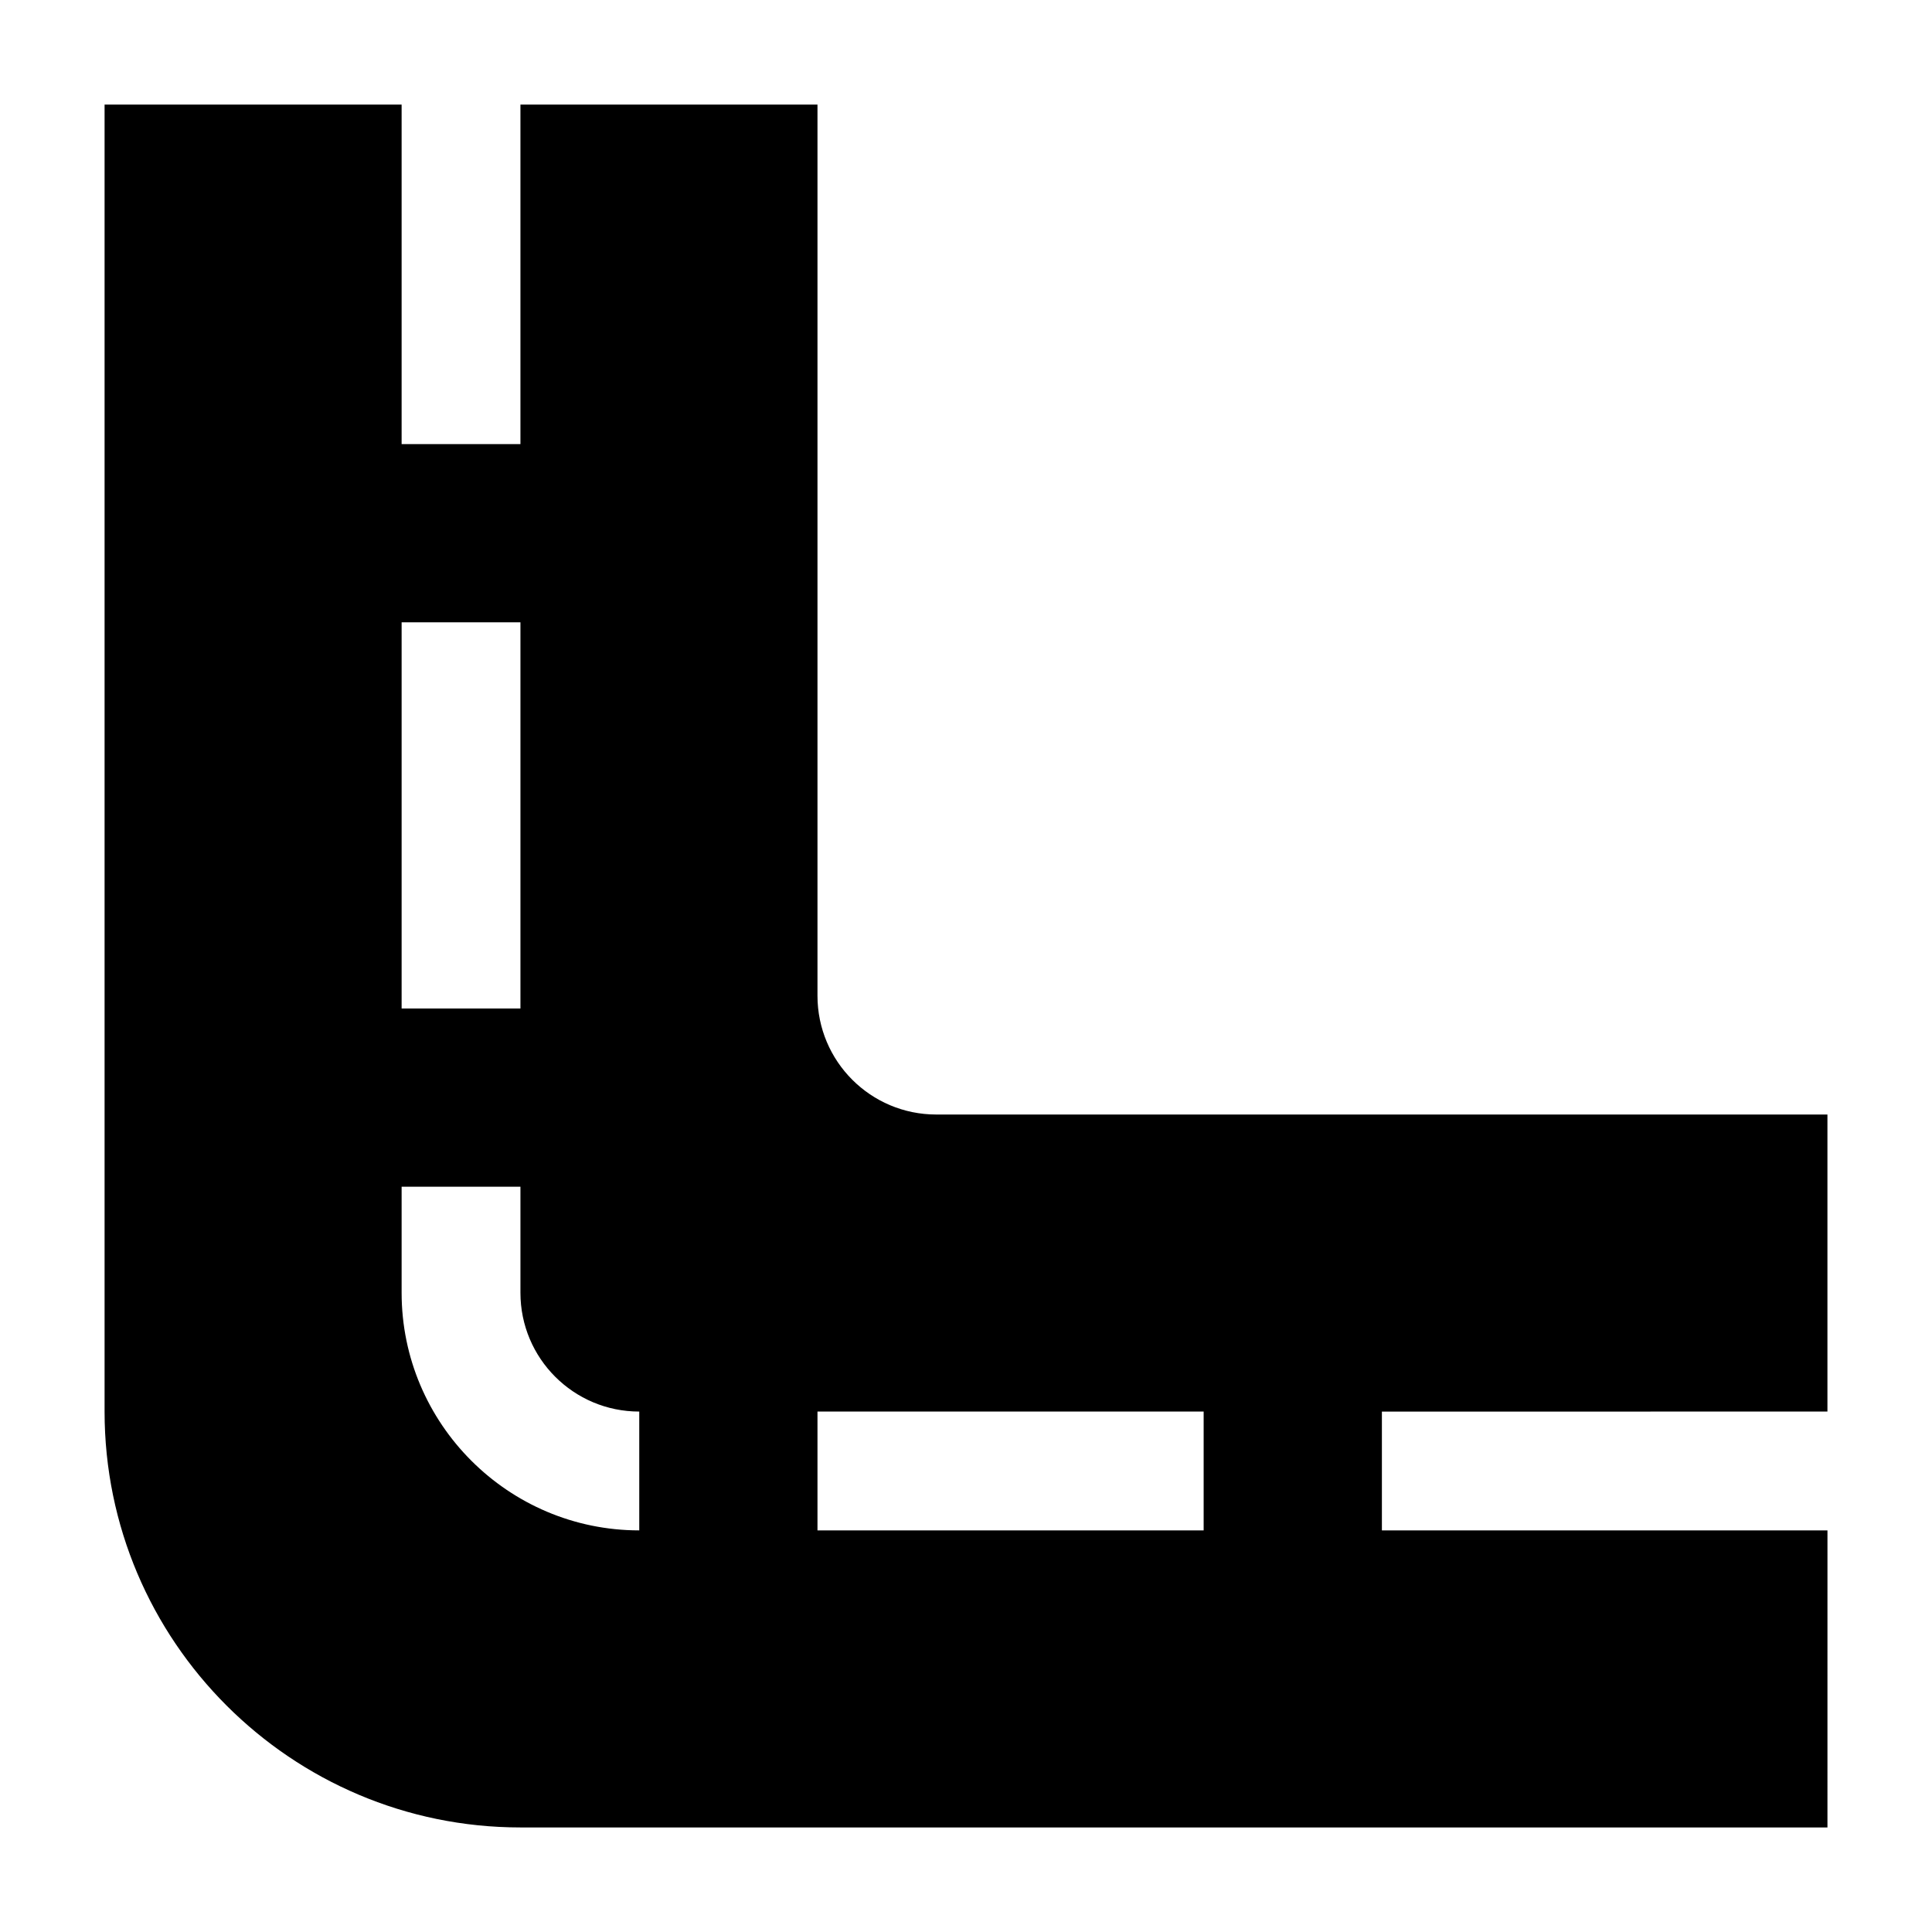 <?xml version="1.0" encoding="UTF-8"?>
<!-- Uploaded to: ICON Repo, www.iconrepo.com, Generator: ICON Repo Mixer Tools -->
<svg fill="#000000" width="800px" height="800px" version="1.1" viewBox="144 144 512 512" xmlns="http://www.w3.org/2000/svg">
 <path d="m596.8 518.08h31.488v-78.719h-236.16c-17.398 0-31.488-14.09-31.488-31.488v-236.16h-78.719v89.977h-31.488v-89.977h-78.719v346.37c0 60.773 49.438 110.21 110.21 110.21h346.37l0.004-78.719h-118.08v-31.488zm-133.82 31.488h-102.34v-31.488h102.34zm-149.57-31.488v31.488c-34.715 0-62.977-28.262-62.977-62.977v-28.102h31.488v28.102c0 17.398 14.09 31.488 31.488 31.488zm-31.488-209.16v102.34h-31.488v-102.34z"/>
</svg>